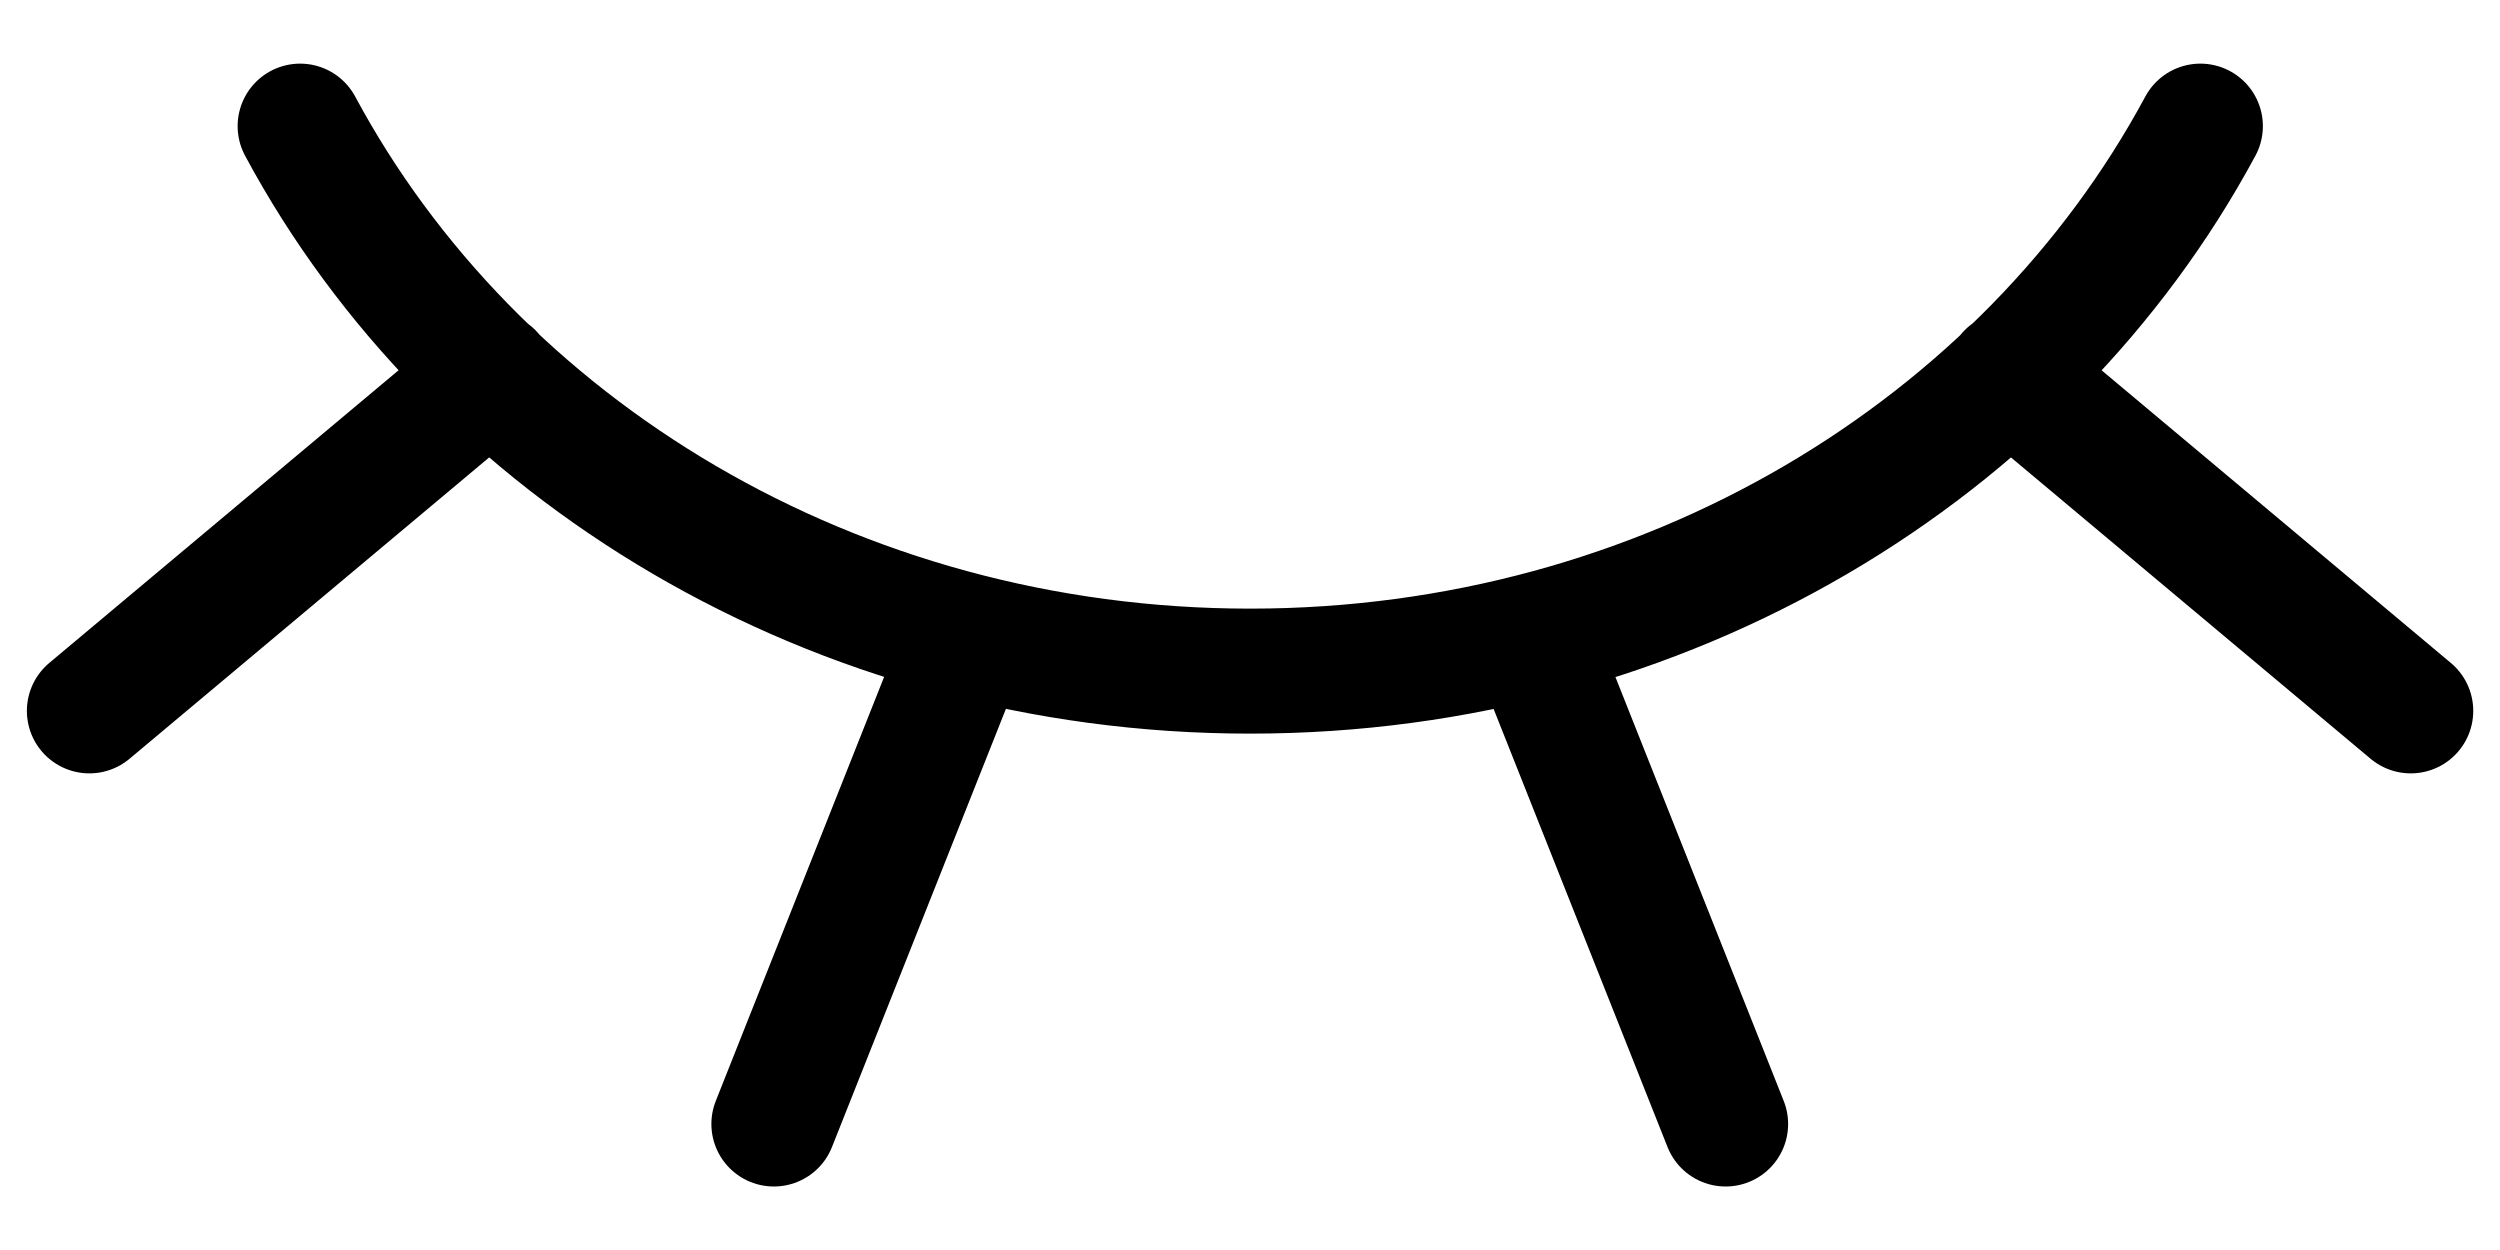 <svg width="20" height="10" viewBox="0 0 20 10" fill="none" xmlns="http://www.w3.org/2000/svg">
<path d="M2.401 1.009C3.789 3.593 6.672 5.369 10.001 5.369C13.329 5.369 16.212 3.593 17.603 1.009M3.929 2.994L0.715 5.687M7.738 5.095L6.191 8.992M16.072 2.994L19.286 5.687M12.258 5.095L13.805 8.992" stroke="black" stroke-linecap="round" stroke-linejoin="round"/>
</svg>
